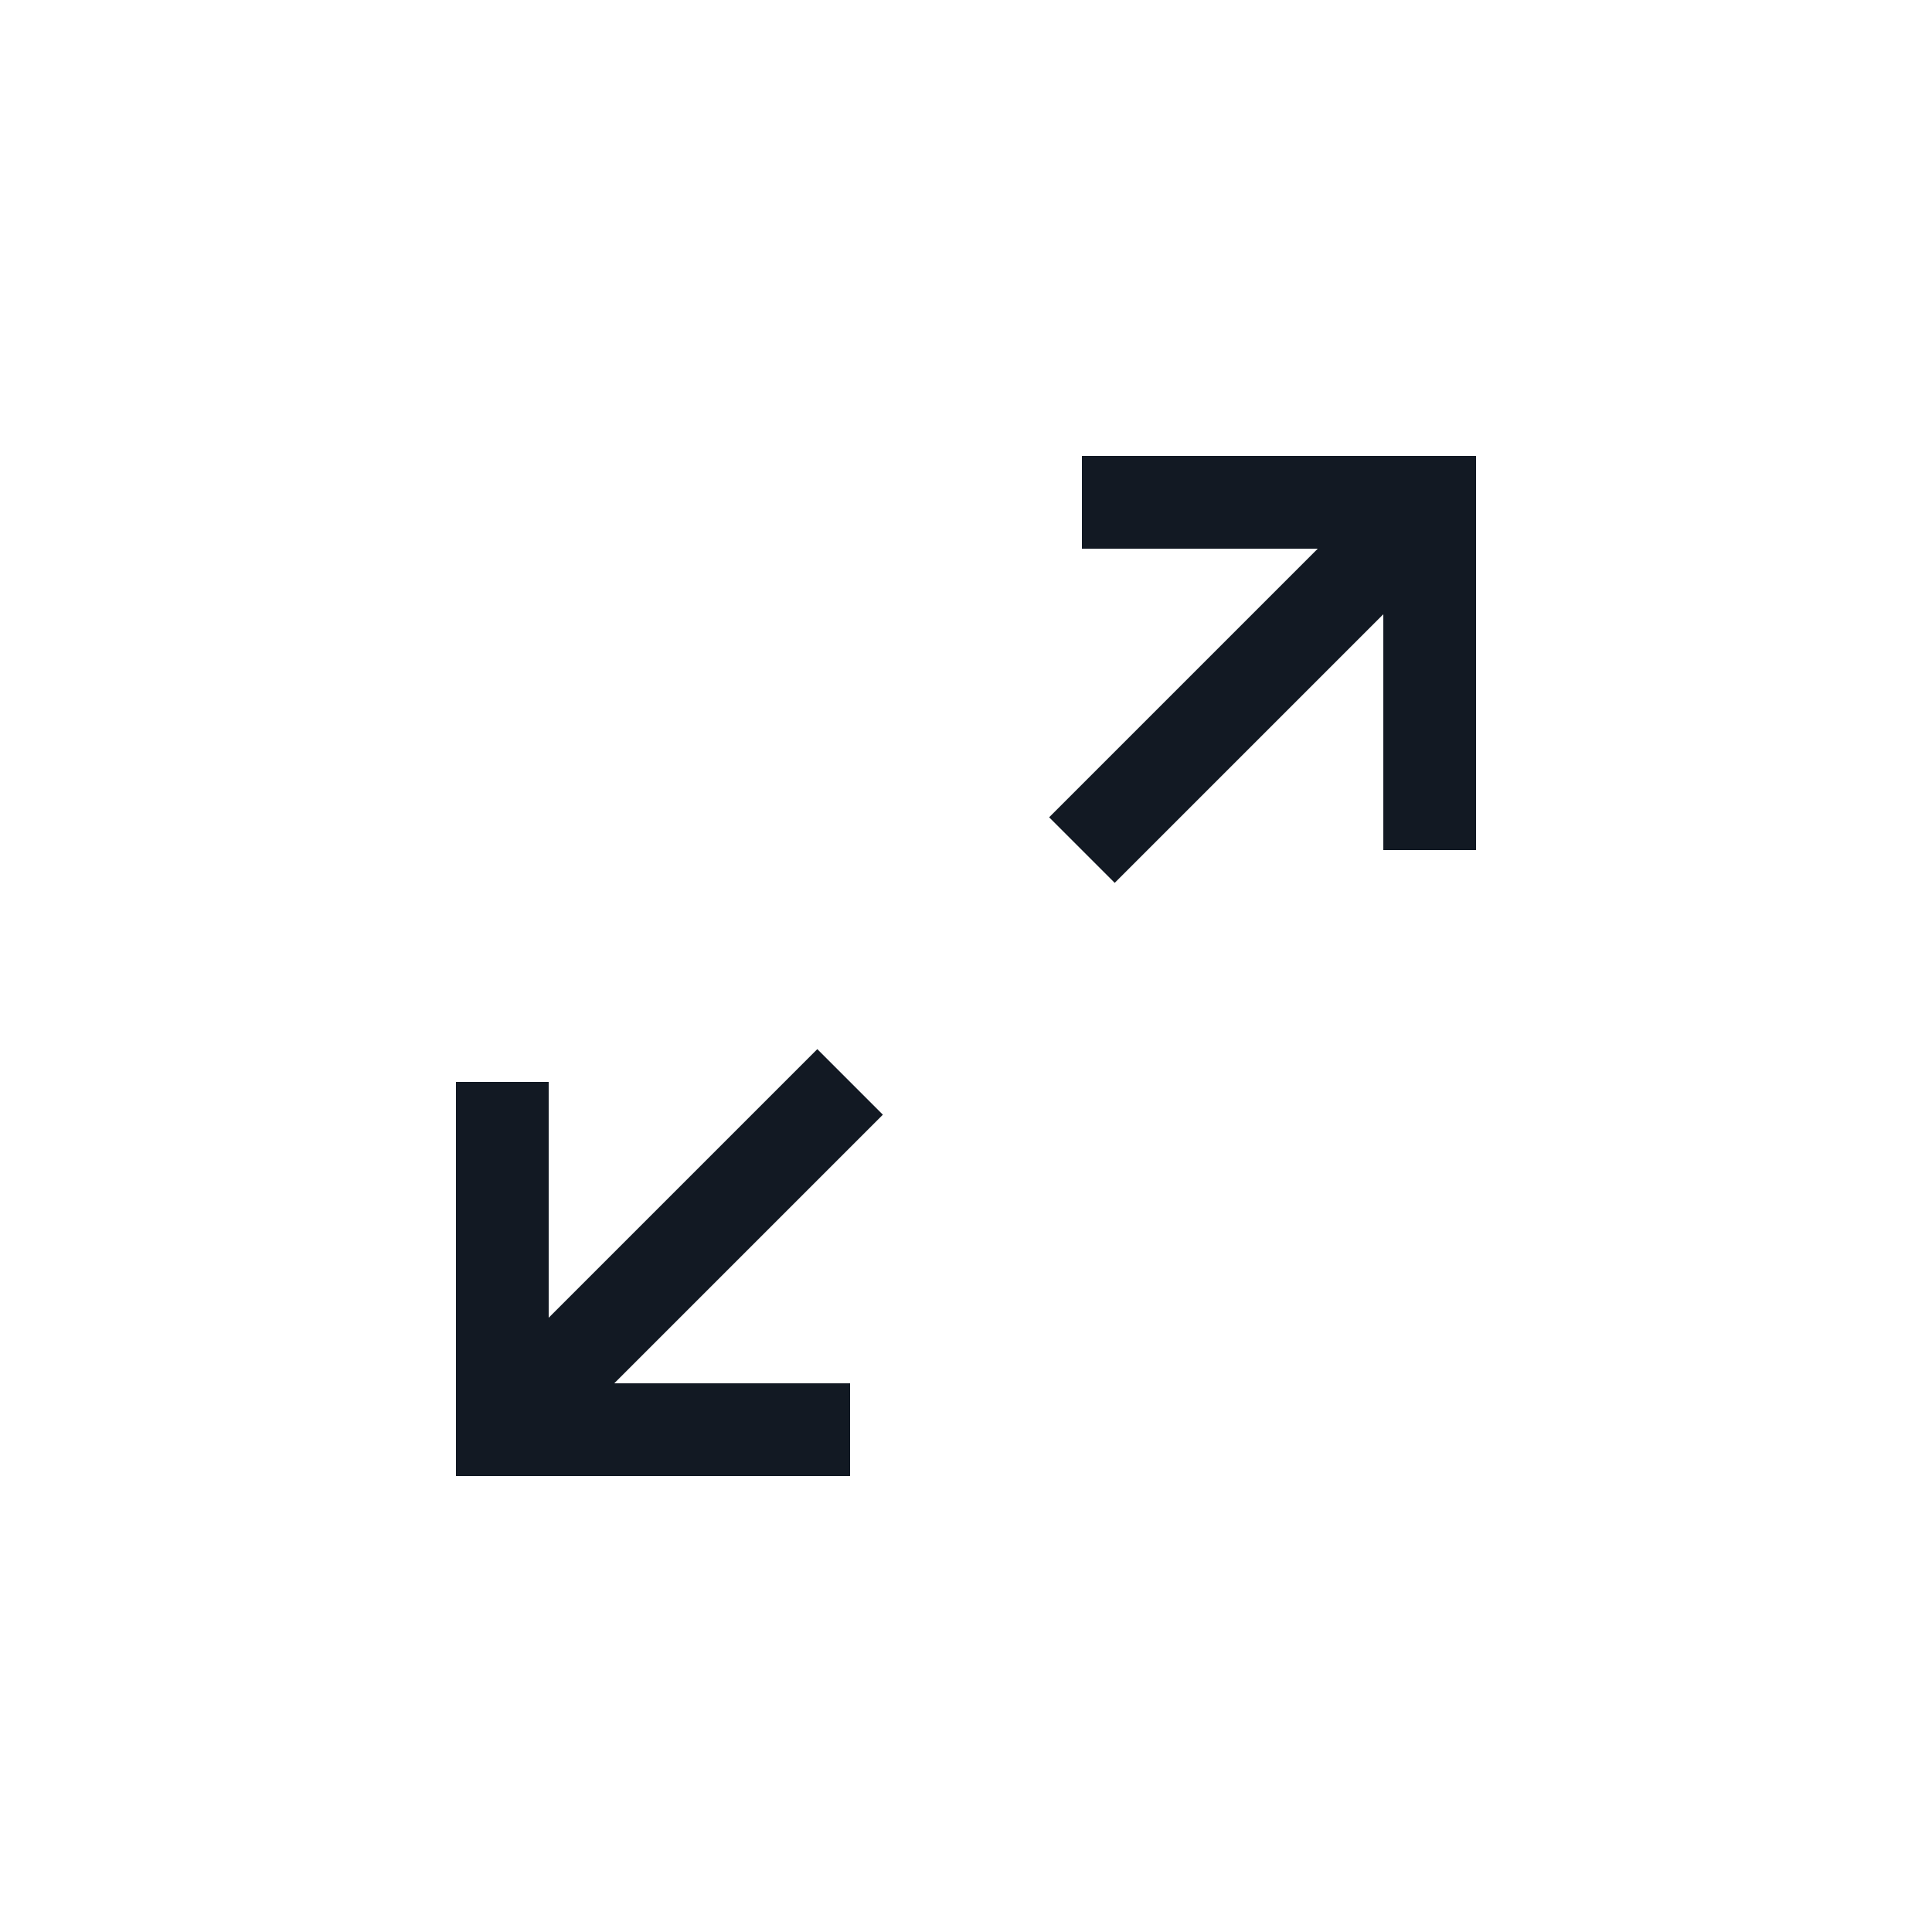 <?xml version="1.0" encoding="utf-8"?>
<svg width="800px" height="800px" viewBox="0 0 25 25" fill="none" xmlns="http://www.w3.org/2000/svg">
<path d="M14 6.5H18.5V11M11 18.5H6.5V14" stroke="#121923" stroke-width="1.2"/>
<path d="M18.5 6.5L14 11M6.5 18.5L11 14" stroke="#121923" stroke-width="1.2"/>
</svg>
